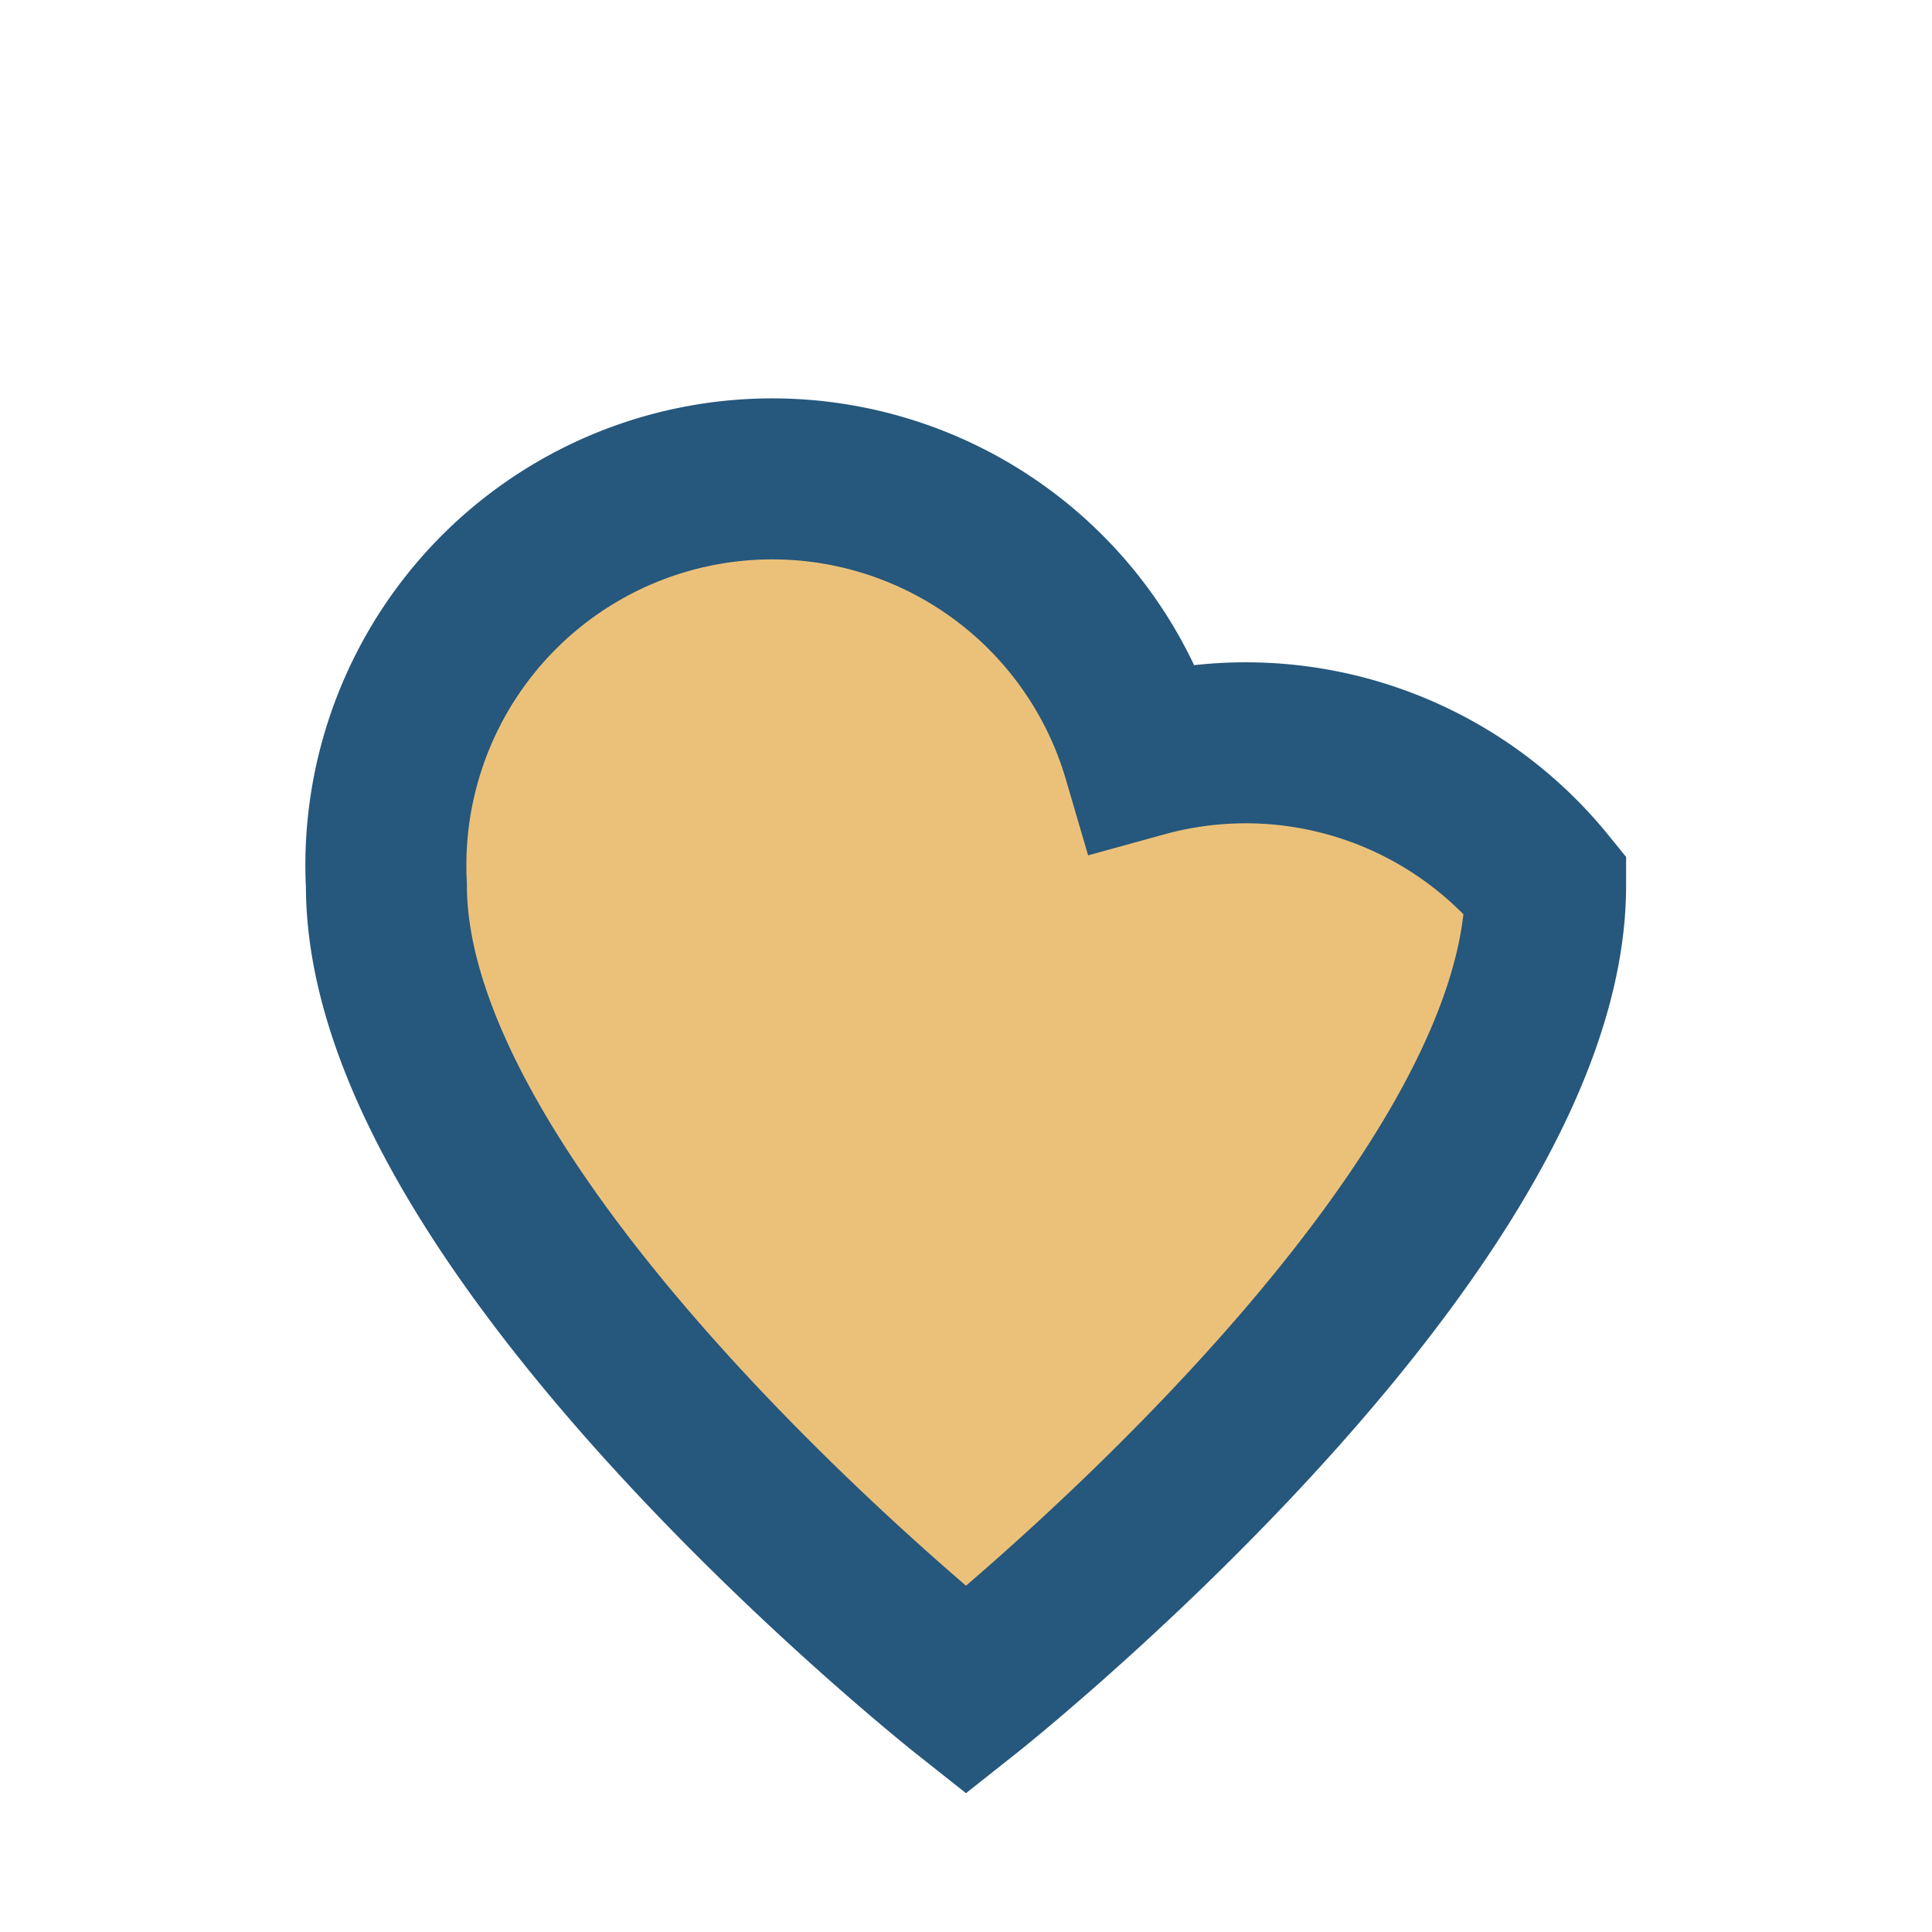 <?xml version="1.0" encoding="UTF-8"?>
<svg xmlns="http://www.w3.org/2000/svg" width="24" height="24" viewBox="0 0 24 24"><path d="M12 21s-7.2-5.7-7.2-10a4.8 4.8 0 0 1 9.4-1.6A4.8 4.8 0 0 1 19.2 11c0 4.3-7.2 10-7.2 10z" fill="#EBC17A" stroke="#26577C" stroke-width="2"/></svg>
